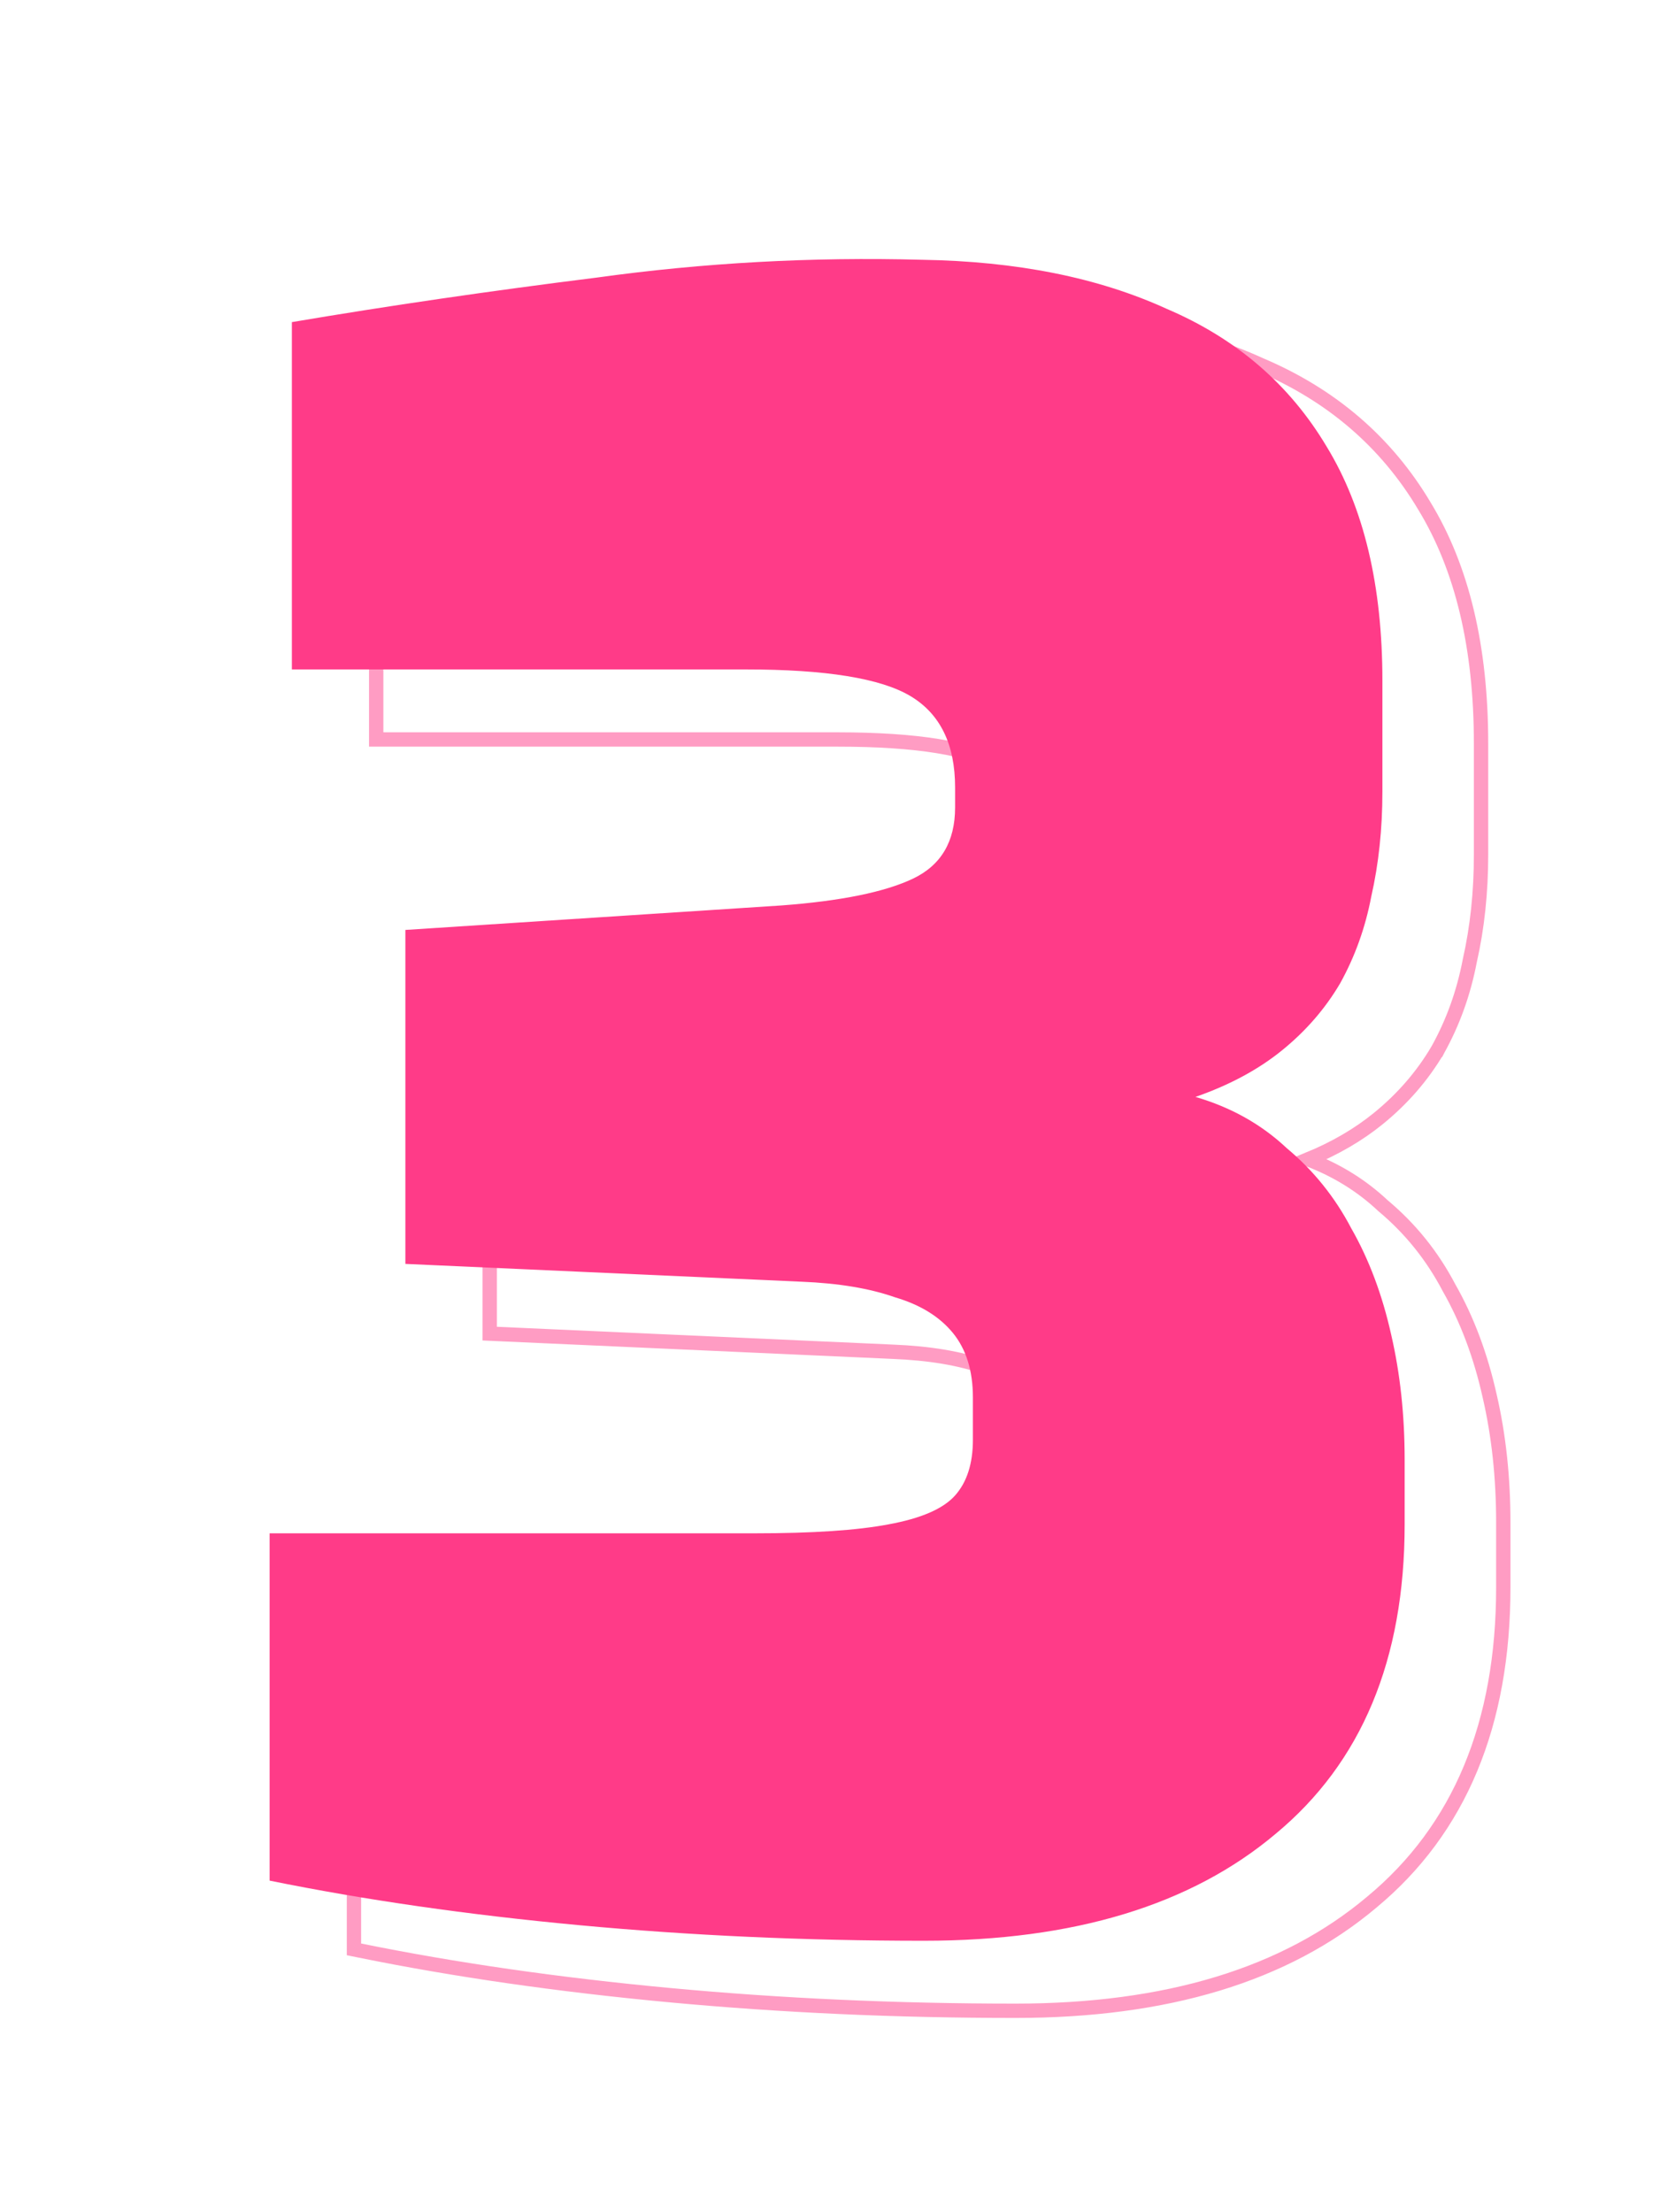 <svg width="129" height="171" viewBox="0 0 129 171" fill="none" xmlns="http://www.w3.org/2000/svg">
<path opacity="0.5" d="M27.374 150.246V150.699L27.817 150.789C35.183 152.285 43.178 153.435 51.801 154.24C60.425 155.045 69.335 155.447 78.531 155.447C90.203 155.447 99.41 152.673 106.081 147.057C112.888 141.422 116.262 133.275 116.262 122.707V117.715C116.262 114.237 115.915 110.983 115.216 107.954C114.518 104.814 113.469 102.011 112.064 99.549C110.771 97.084 109.067 94.968 106.954 93.204C105.302 91.652 103.374 90.461 101.177 89.627C103.245 88.776 105.051 87.727 106.591 86.475C108.476 84.944 110.012 83.173 111.194 81.163L111.195 81.163L111.201 81.151C112.377 79.035 113.199 76.744 113.669 74.282C114.251 71.716 114.541 68.982 114.541 66.08V57.474C114.541 50.062 113.094 43.931 110.159 39.115C107.228 34.193 103.007 30.561 97.515 28.223C92.154 25.776 85.767 24.505 78.371 24.389C69.852 24.159 61.447 24.62 53.157 25.771C44.889 26.804 37.022 27.953 29.556 29.216L29.095 29.294V29.762V56.613V57.167H29.649H64.761C67.841 57.167 70.42 57.338 72.504 57.676C74.594 58.015 76.151 58.516 77.213 59.153C79.299 60.405 80.387 62.547 80.387 65.735V67.284C80.387 68.528 80.13 69.544 79.647 70.358C79.165 71.169 78.437 71.816 77.433 72.292C75.348 73.279 72.047 73.962 67.476 74.305C67.475 74.305 67.475 74.305 67.474 74.305L38.391 76.198L37.873 76.232V76.751V102.569V103.098L38.402 103.122L69.039 104.499L69.042 104.499C71.875 104.613 74.226 105.008 76.109 105.673L76.123 105.678L76.137 105.682C78.007 106.232 79.393 107.098 80.34 108.255C81.272 109.395 81.764 110.924 81.764 112.896V116.166C81.764 117.912 81.328 119.2 80.526 120.101C79.736 120.991 78.171 121.709 75.678 122.162L75.673 122.163C73.315 122.612 69.913 122.842 65.45 122.842H27.928H27.374V123.395V150.246Z" stroke="#FF3B88" stroke-width="1.108"/>
<g filter="url(#filter0_d_1949_8045)">
<path d="M67.455 146.033C58.276 146.033 49.383 145.631 40.777 144.828C32.171 144.025 24.196 142.877 16.852 141.385V114.535H54.374C58.849 114.535 62.292 114.305 64.701 113.846C67.226 113.387 68.947 112.641 69.865 111.609C70.783 110.576 71.242 109.142 71.242 107.306V104.035C71.242 101.97 70.725 100.306 69.693 99.044C68.66 97.782 67.168 96.864 65.218 96.29C63.267 95.602 60.857 95.2 57.989 95.085L27.351 93.708V67.89L56.44 65.997C61.029 65.653 64.414 64.964 66.595 63.932C68.775 62.899 69.865 61.063 69.865 58.424V56.875C69.865 53.547 68.717 51.195 66.422 49.818C64.128 48.441 59.882 47.752 53.686 47.752H18.573V20.902C26.032 19.64 33.892 18.492 42.154 17.459C50.415 16.312 58.792 15.853 67.283 16.082C74.627 16.197 80.938 17.459 86.216 19.869C91.609 22.164 95.74 25.721 98.609 30.54C101.478 35.245 102.912 41.269 102.912 48.613V57.219C102.912 60.088 102.625 62.784 102.051 65.309C101.592 67.718 100.789 69.956 99.642 72.021C98.494 73.972 97.002 75.693 95.166 77.185C93.331 78.677 91.093 79.881 88.454 80.799C91.208 81.603 93.56 82.922 95.511 84.758C97.576 86.479 99.24 88.545 100.502 90.954C101.879 93.364 102.912 96.118 103.6 99.216C104.289 102.2 104.633 105.412 104.633 108.855V113.846C104.633 124.288 101.305 132.263 94.65 137.771C88.11 143.279 79.045 146.033 67.455 146.033Z" fill="#FF3B88"/>
</g>
<defs>
<filter id="filter0_d_1949_8045" x="0.852" y="0.025" width="127.781" height="170.008" filterUnits="userSpaceOnUse" color-interpolation-filters="sRGB">
<feFlood flood-opacity="0" result="BackgroundImageFix"/>
<feColorMatrix in="SourceAlpha" type="matrix" values="0 0 0 0 0 0 0 0 0 0 0 0 0 0 0 0 0 0 127 0" result="hardAlpha"/>
<feOffset dx="4" dy="4"/>
<feGaussianBlur stdDeviation="10"/>
<feComposite in2="hardAlpha" operator="out"/>
<feColorMatrix type="matrix" values="0 0 0 0 1 0 0 0 0 0.231 0 0 0 0 0.533 0 0 0 1 0"/>
<feBlend mode="normal" in2="BackgroundImageFix" result="effect1_dropShadow_1949_8045"/>
<feBlend mode="normal" in="SourceGraphic" in2="effect1_dropShadow_1949_8045" result="shape"/>
</filter>
</defs>
</svg>
